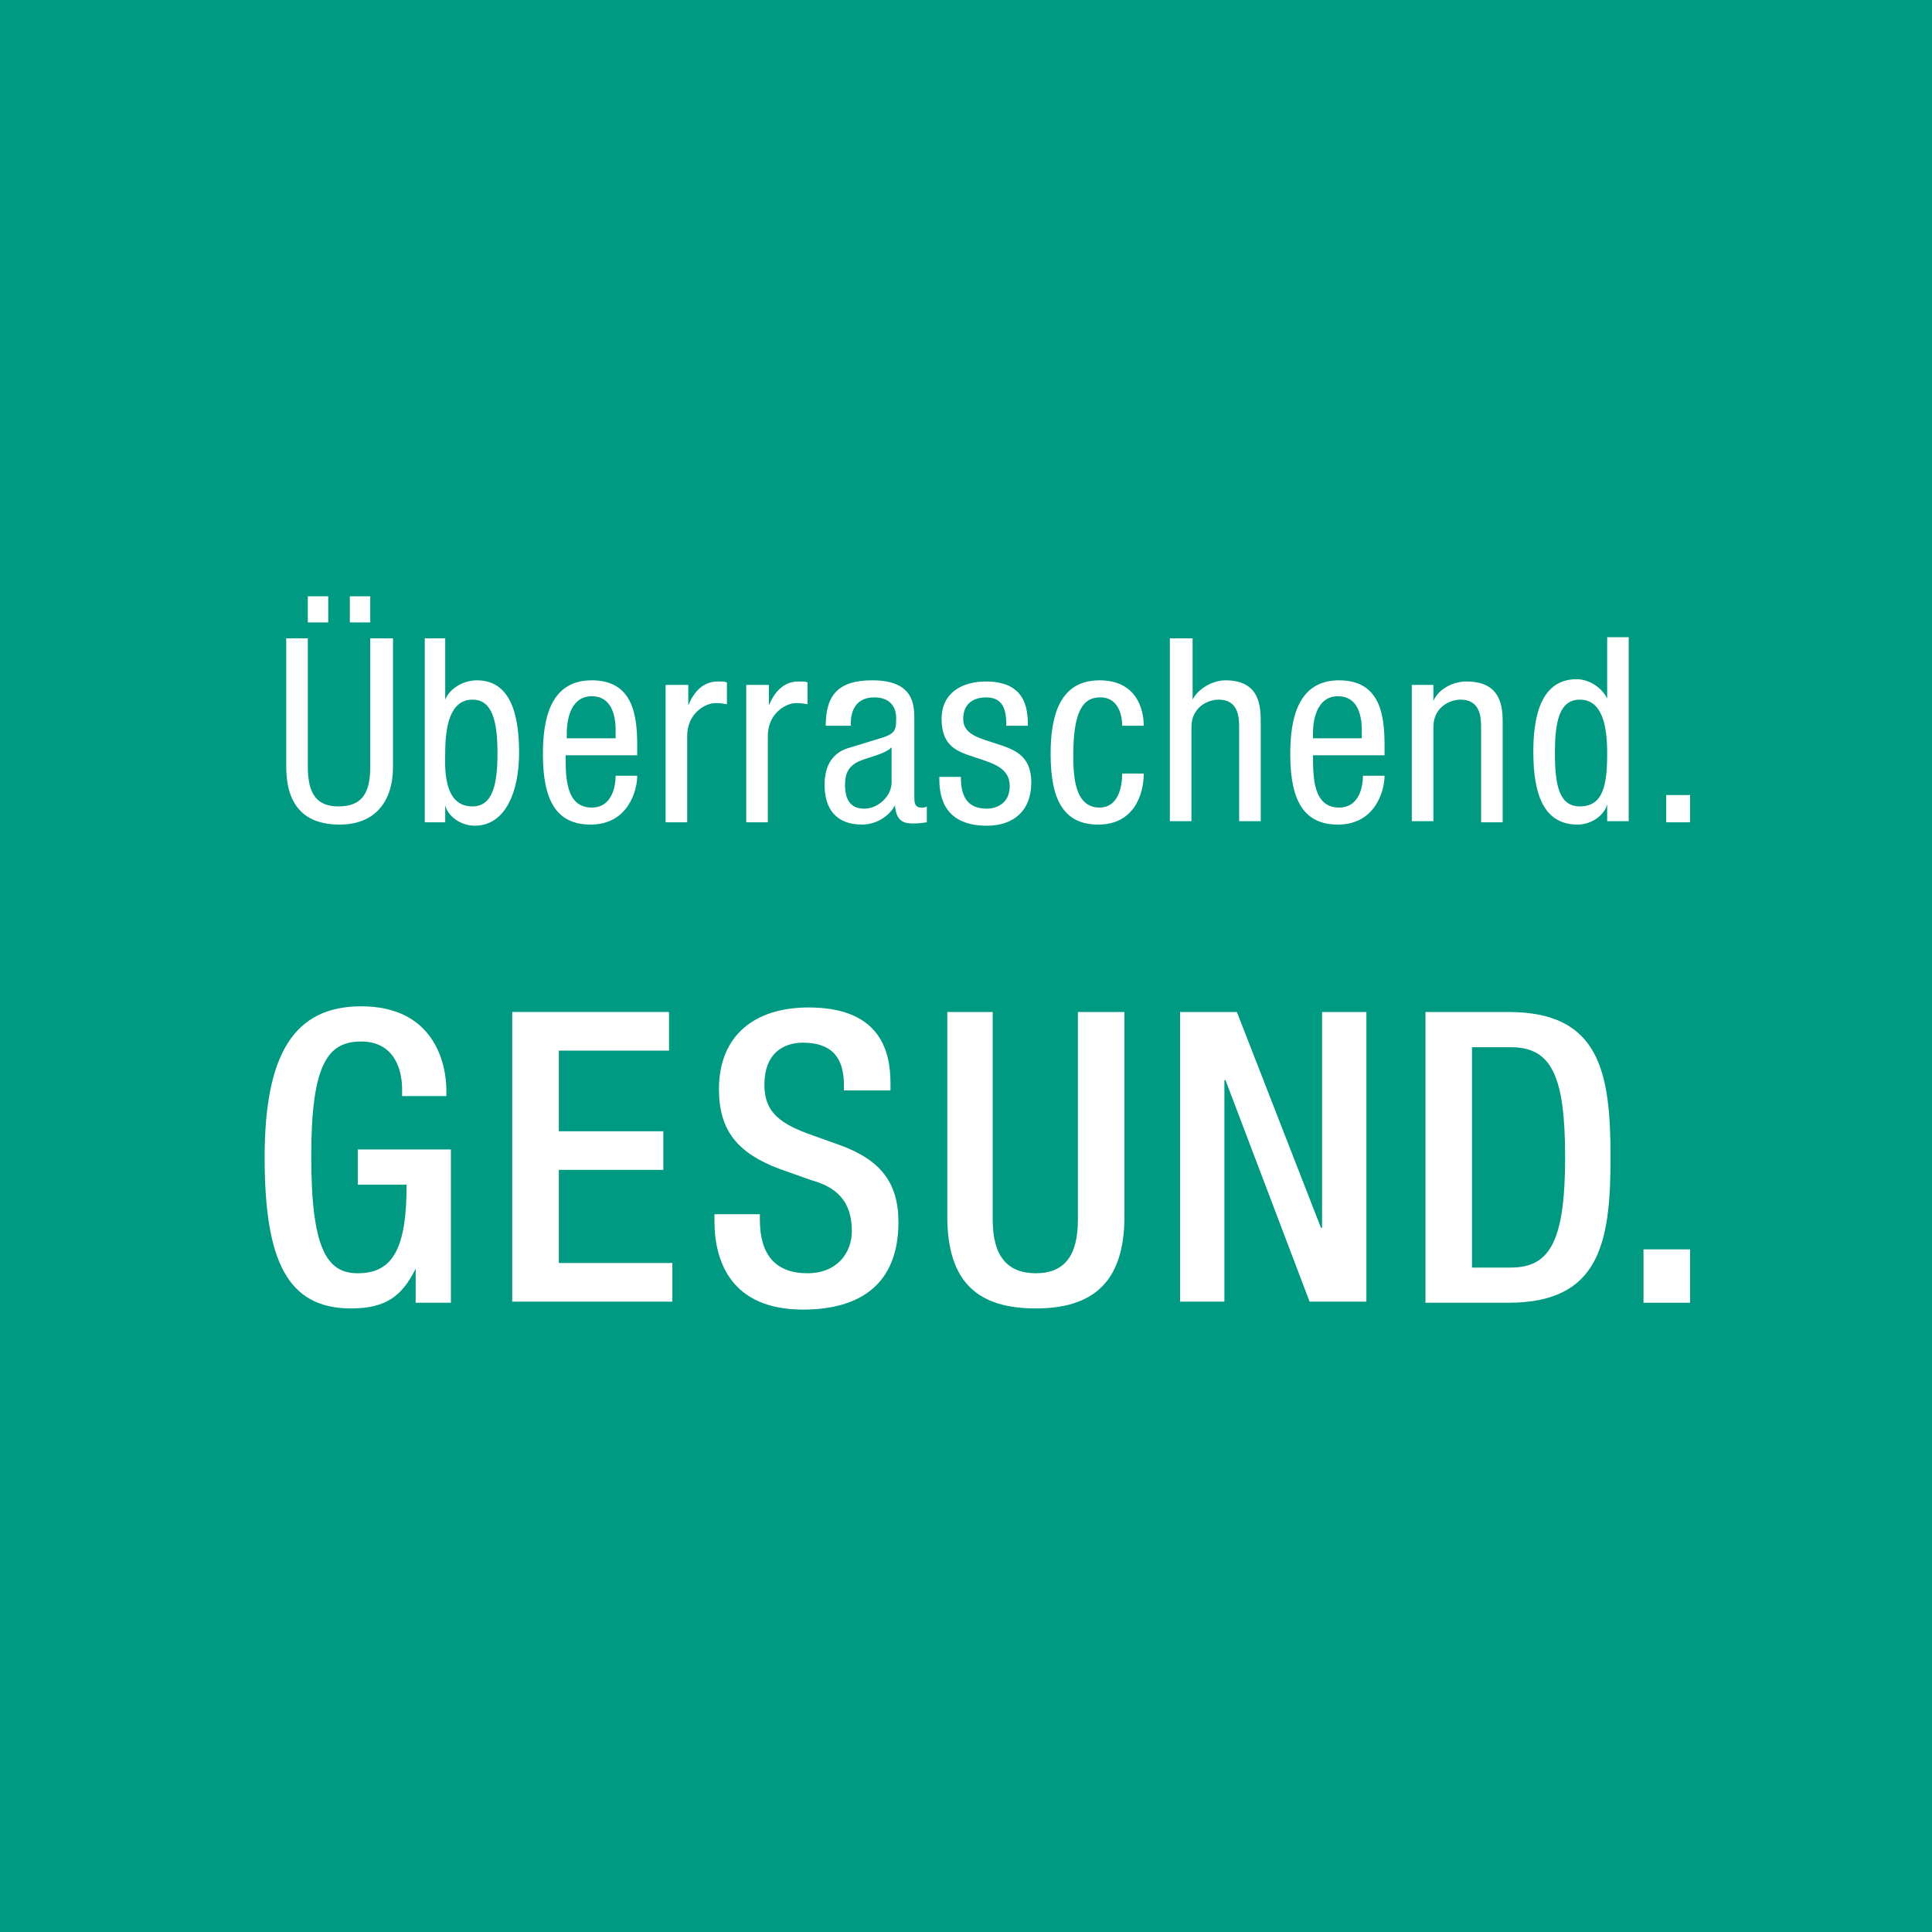 <svg xmlns="http://www.w3.org/2000/svg" xmlns:xlink="http://www.w3.org/1999/xlink" width="200" zoomAndPan="magnify" viewBox="0 0 150 150" height="200" preserveAspectRatio="xMidYMid meet" version="1.0"><rect x="-15" width="180" fill="#ffffff" y="-15" height="180" fill-opacity="1"/><rect x="-15" width="180" fill="#009982" y="-15" height="180" fill-opacity="1"/><path fill="#ffffff" d="M 22.133 49.559 L 23.898 49.559 L 23.898 59.523 C 23.898 61.641 24.602 62.609 26.277 62.609 C 28.129 62.609 28.746 61.551 28.746 59.523 L 28.746 49.559 L 30.512 49.559 L 30.512 59.523 C 30.512 62.258 29.102 64.02 26.367 64.02 C 23.547 64.02 22.223 62.434 22.223 59.523 L 22.223 49.559 Z M 23.898 46.297 L 25.484 46.297 L 25.484 48.324 L 23.898 48.324 Z M 27.16 46.297 L 28.746 46.297 L 28.746 48.324 L 27.16 48.324 Z M 27.16 46.297 " fill-opacity="1" fill-rule="nonzero"/><path fill="#ffffff" d="M 32.891 49.559 L 34.566 49.559 L 34.566 54.32 C 34.922 53.438 35.98 52.82 37.035 52.82 C 39.945 52.82 40.301 56.172 40.301 58.465 C 40.301 61.465 39.242 64.109 36.859 64.109 C 35.715 64.109 34.746 63.316 34.566 62.523 L 34.566 63.844 L 32.98 63.844 L 32.98 49.559 Z M 36.684 62.609 C 38.273 62.609 38.625 60.848 38.625 58.465 C 38.625 55.91 38.184 54.32 36.684 54.32 C 34.922 54.32 34.566 56.438 34.566 58.465 C 34.48 60.672 34.832 62.609 36.684 62.609 Z M 36.684 62.609 " fill-opacity="1" fill-rule="nonzero"/><path fill="#ffffff" d="M 43.914 58.641 C 43.914 60.316 43.914 62.699 45.945 62.699 C 47.531 62.699 47.797 61.023 47.797 60.23 L 49.473 60.23 C 49.473 61.375 48.766 64.02 45.855 64.02 C 43.211 64.02 42.152 62.168 42.152 58.555 C 42.152 55.91 42.68 52.82 45.945 52.82 C 49.207 52.82 49.473 55.645 49.473 57.938 L 49.473 58.641 Z M 47.797 57.32 L 47.797 56.703 C 47.797 55.469 47.441 54.055 45.945 54.055 C 44.18 54.055 44.004 56.172 44.004 56.879 L 44.004 57.32 Z M 47.797 57.32 " fill-opacity="1" fill-rule="nonzero"/><path fill="#ffffff" d="M 51.762 53.176 L 53.438 53.176 L 53.438 54.762 C 53.879 53.703 54.586 52.91 55.73 52.91 C 56.086 52.91 56.348 52.91 56.438 53 L 56.438 54.672 C 56.262 54.672 56.086 54.586 55.555 54.586 C 54.762 54.586 53.352 55.379 53.352 57.145 L 53.352 63.844 L 51.676 63.844 L 51.676 53.176 Z M 51.762 53.176 " fill-opacity="1" fill-rule="nonzero"/><path fill="#ffffff" d="M 58.023 53.176 L 59.699 53.176 L 59.699 54.762 C 60.141 53.703 60.848 52.91 61.992 52.91 C 62.344 52.91 62.609 52.91 62.699 53 L 62.699 54.672 C 62.523 54.672 62.344 54.586 61.816 54.586 C 61.023 54.586 59.613 55.379 59.613 57.145 L 59.613 63.844 L 57.938 63.844 L 57.938 53.176 Z M 58.023 53.176 " fill-opacity="1" fill-rule="nonzero"/><path fill="#ffffff" d="M 64.109 56.348 C 64.109 53.879 65.168 52.82 67.727 52.82 C 70.988 52.82 70.988 54.762 70.988 55.91 L 70.988 61.816 C 70.988 62.258 70.988 62.699 71.516 62.699 C 71.691 62.699 71.871 62.699 71.957 62.609 L 71.957 63.844 C 71.871 63.844 71.43 63.934 70.988 63.934 C 70.371 63.934 69.578 63.934 69.488 62.523 C 68.961 63.492 67.902 64.02 66.93 64.02 C 64.902 64.02 64.02 62.785 64.02 60.934 C 64.02 59.438 64.637 58.379 66.051 58.023 L 68.344 57.32 C 69.578 56.965 69.578 56.613 69.578 55.73 C 69.578 54.762 68.961 54.145 67.902 54.145 C 66.051 54.145 66.051 55.82 66.051 56.262 L 66.051 56.348 Z M 69.223 58.023 C 68.605 58.641 67.109 58.816 66.402 59.258 C 65.871 59.613 65.609 60.055 65.609 60.934 C 65.609 61.992 65.961 62.785 67.109 62.785 C 68.164 62.785 69.223 61.816 69.223 60.758 Z M 69.223 58.023 " fill-opacity="1" fill-rule="nonzero"/><path fill="#ffffff" d="M 78.129 56.262 C 78.129 54.938 77.777 54.145 76.543 54.145 C 76.016 54.145 74.781 54.32 74.781 55.82 C 74.781 57.055 76.102 57.32 77.426 57.762 C 78.746 58.199 80.07 58.641 80.07 60.758 C 80.07 62.965 78.66 64.109 76.633 64.109 C 73.016 64.109 72.926 61.465 72.926 60.316 L 74.602 60.316 C 74.602 61.641 74.957 62.785 76.633 62.785 C 77.16 62.785 78.395 62.523 78.395 61.023 C 78.395 59.613 77.074 59.258 75.75 58.816 C 74.426 58.379 73.105 58.023 73.105 55.82 C 73.105 53.793 74.691 52.91 76.543 52.91 C 79.629 52.91 79.805 55.027 79.805 56.348 L 78.129 56.348 Z M 78.129 56.262 " fill-opacity="1" fill-rule="nonzero"/><path fill="#ffffff" d="M 87.125 56.348 C 87.125 55.289 86.684 54.145 85.449 54.145 C 84.391 54.145 83.332 54.672 83.332 58.555 C 83.332 59.965 83.332 62.699 85.363 62.699 C 86.773 62.699 87.125 61.199 87.125 60.055 L 88.801 60.055 C 88.801 61.727 88.008 64.02 85.273 64.02 C 82.629 64.02 81.57 62.168 81.57 58.555 C 81.57 55.91 82.098 52.82 85.363 52.82 C 88.273 52.82 88.801 55.113 88.801 56.348 Z M 87.125 56.348 " fill-opacity="1" fill-rule="nonzero"/><path fill="#ffffff" d="M 90.918 49.559 L 92.594 49.559 L 92.594 54.32 C 93.035 53.438 94.18 52.82 95.148 52.82 C 97.883 52.82 97.883 54.938 97.883 56.172 L 97.883 63.758 L 96.207 63.758 L 96.207 56.438 C 96.207 55.645 96.121 54.32 94.621 54.32 C 93.738 54.32 92.504 54.938 92.504 56.438 L 92.504 63.758 L 90.828 63.758 L 90.828 49.559 Z M 90.918 49.559 " fill-opacity="1" fill-rule="nonzero"/><path fill="#ffffff" d="M 101.941 58.641 C 101.941 60.316 101.941 62.699 103.969 62.699 C 105.555 62.699 105.82 61.023 105.82 60.23 L 107.496 60.23 C 107.496 61.375 106.789 64.02 103.879 64.02 C 101.234 64.02 100.176 62.168 100.176 58.555 C 100.176 55.91 100.707 52.82 103.969 52.82 C 107.23 52.82 107.496 55.645 107.496 57.938 L 107.496 58.641 Z M 105.73 57.32 L 105.73 56.703 C 105.73 55.469 105.379 54.055 103.879 54.055 C 102.117 54.055 101.941 56.172 101.941 56.879 L 101.941 57.32 Z M 105.73 57.32 " fill-opacity="1" fill-rule="nonzero"/><path fill="#ffffff" d="M 109.699 53.176 L 111.289 53.176 L 111.289 54.41 C 111.727 53.438 112.875 52.91 113.844 52.91 C 116.668 52.91 116.668 55.027 116.668 56.262 L 116.668 63.844 L 114.992 63.844 L 114.992 56.438 C 114.992 55.645 114.902 54.32 113.402 54.32 C 112.523 54.32 111.289 54.938 111.289 56.438 L 111.289 63.758 L 109.613 63.758 L 109.613 53.176 Z M 109.699 53.176 " fill-opacity="1" fill-rule="nonzero"/><path fill="#ffffff" d="M 126.367 63.758 L 124.781 63.758 L 124.781 62.434 C 124.602 63.227 123.633 64.02 122.488 64.02 C 119.93 64.02 119.047 61.816 119.047 58.379 C 119.047 56.172 119.398 52.734 122.398 52.734 C 123.367 52.734 124.34 53.352 124.781 54.234 L 124.781 49.473 L 126.453 49.473 L 126.453 63.758 Z M 122.664 62.609 C 124.516 62.609 124.781 60.848 124.781 58.465 C 124.781 56.438 124.426 54.32 122.664 54.32 C 121.074 54.32 120.723 55.996 120.723 58.465 C 120.723 61.023 121.074 62.609 122.664 62.609 Z M 122.664 62.609 " fill-opacity="1" fill-rule="nonzero"/><path fill="#ffffff" d="M 129.363 61.727 L 131.219 61.727 L 131.219 63.844 L 129.363 63.844 Z M 129.363 61.727 " fill-opacity="1" fill-rule="nonzero"/><path fill="#ffffff" d="M 32.273 98.5 C 31.219 100.617 29.98 101.586 27.25 101.586 C 22.309 101.586 20.547 97.883 20.547 89.859 C 20.547 81.836 22.84 78.129 28.043 78.129 C 33.688 78.129 34.656 82.539 34.656 84.656 L 34.656 85.098 L 31.219 85.098 L 31.219 84.566 C 31.219 82.891 30.512 80.863 28.043 80.863 C 25.484 80.863 24.164 82.539 24.164 89.77 C 24.164 97 25.398 98.855 27.777 98.855 C 30.512 98.855 31.57 96.914 31.57 91.977 L 27.777 91.977 L 27.777 89.242 L 35.008 89.242 L 35.008 101.145 L 32.273 101.145 Z M 32.273 98.5 " fill-opacity="1" fill-rule="nonzero"/><path fill="#ffffff" d="M 39.77 78.57 L 51.941 78.57 L 51.941 81.57 L 43.387 81.57 L 43.387 87.832 L 51.5 87.832 L 51.5 90.828 L 43.387 90.828 L 43.387 98.059 L 52.203 98.059 L 52.203 101.059 L 39.77 101.059 Z M 39.77 78.57 " fill-opacity="1" fill-rule="nonzero"/><path fill="#ffffff" d="M 58.996 94.18 L 58.996 94.711 C 58.996 97.441 60.23 98.855 62.699 98.855 C 64.992 98.855 66.137 97.266 66.137 95.59 C 66.137 93.211 64.902 92.152 62.965 91.621 L 60.492 90.742 C 57.23 89.508 55.82 87.742 55.82 84.566 C 55.82 80.422 58.555 78.219 62.785 78.219 C 68.52 78.219 69.137 81.836 69.137 84.129 L 69.137 84.656 L 65.52 84.656 L 65.52 84.215 C 65.52 82.188 64.637 80.953 62.344 80.953 C 60.758 80.953 59.348 81.836 59.348 84.215 C 59.348 86.156 60.316 87.125 62.699 88.008 L 65.168 88.891 C 68.344 90.035 69.754 91.801 69.754 94.887 C 69.754 99.648 66.844 101.676 62.344 101.676 C 56.789 101.676 55.469 97.973 55.469 94.797 L 55.469 94.27 L 58.996 94.27 Z M 58.996 94.18 " fill-opacity="1" fill-rule="nonzero"/><path fill="#ffffff" d="M 77.074 78.57 L 77.074 94.707 C 77.074 97.531 78.219 98.855 80.422 98.855 C 82.539 98.855 83.688 97.617 83.688 94.707 L 83.688 78.57 L 87.301 78.57 L 87.301 94.445 C 87.301 99.648 84.746 101.586 80.422 101.586 C 76.102 101.586 73.547 99.734 73.547 94.445 L 73.547 78.57 Z M 77.074 78.57 " fill-opacity="1" fill-rule="nonzero"/><path fill="#ffffff" d="M 91.621 78.57 L 96.031 78.57 L 102.559 95.328 L 102.645 95.328 L 102.645 78.57 L 106.086 78.57 L 106.086 101.059 L 101.676 101.059 L 95.148 83.863 L 95.062 83.863 L 95.062 101.059 L 91.621 101.059 Z M 91.621 78.57 " fill-opacity="1" fill-rule="nonzero"/><path fill="#ffffff" d="M 110.672 78.57 L 117.109 78.57 C 124.164 78.57 125.043 83.156 125.043 89.859 C 125.043 96.562 124.164 101.145 117.109 101.145 L 110.672 101.145 Z M 114.285 98.414 L 117.285 98.414 C 120.281 98.414 121.516 96.473 121.516 89.859 C 121.516 83.508 120.457 81.305 117.285 81.305 L 114.285 81.305 Z M 114.285 98.414 " fill-opacity="1" fill-rule="nonzero"/><path fill="#ffffff" d="M 127.602 97 L 131.219 97 L 131.219 101.145 L 127.602 101.145 Z M 127.602 97 " fill-opacity="1" fill-rule="nonzero"/></svg>